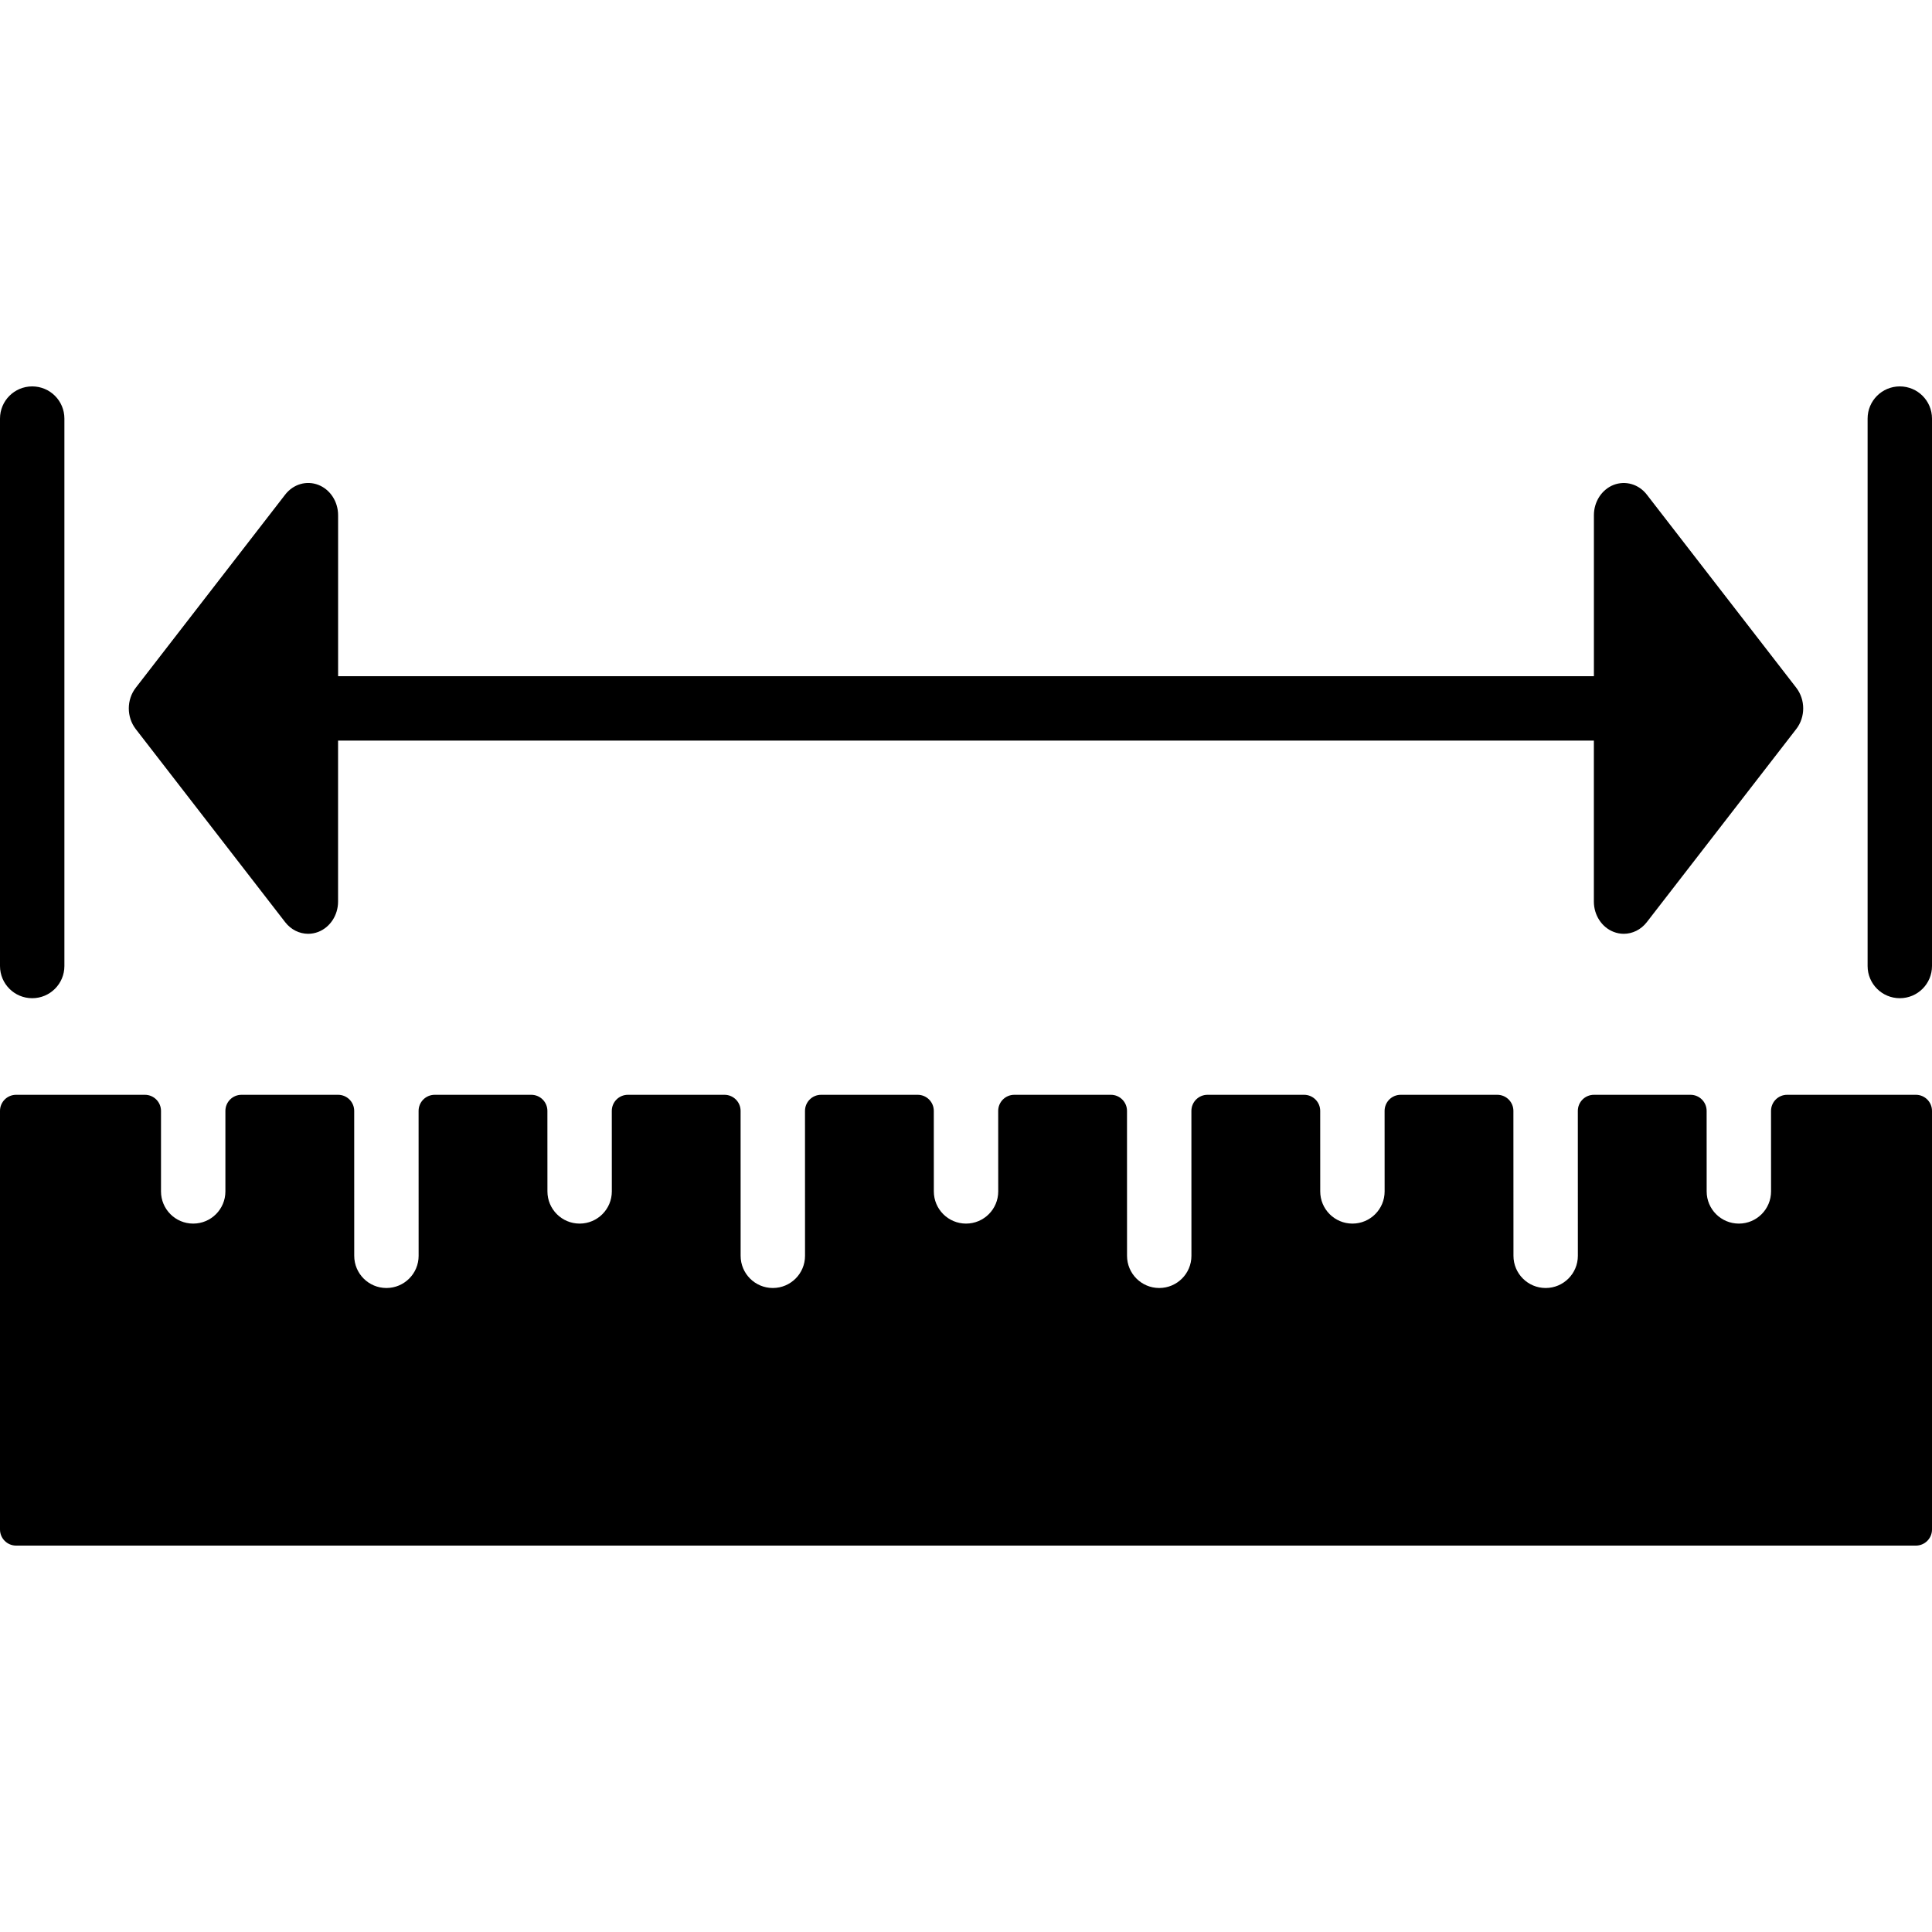 <?xml version="1.0" encoding="iso-8859-1"?>
<!-- Generator: Adobe Illustrator 19.0.0, SVG Export Plug-In . SVG Version: 6.00 Build 0)  -->
<svg version="1.1" id="Layer_1" xmlns="http://www.w3.org/2000/svg" xmlns:xlink="http://www.w3.org/1999/xlink" x="0px" y="0px"
	 viewBox="0 0 512 512" style="enable-background:new 0 0 512 512;" xml:space="preserve">
<g>
	<g>
		<path d="M8.533,102.4C3.814,102.4,0,106.214,0,110.933V256c0,4.719,3.814,8.533,8.533,8.533s8.533-3.814,8.533-8.533V110.933
			C17.067,106.214,13.252,102.4,8.533,102.4z"/>
	</g>
</g>
<g>
	<g>
		<path d="M503.467,102.4c-4.719,0-8.533,3.814-8.533,8.533V256c0,4.719,3.814,8.533,8.533,8.533c4.719,0,8.533-3.814,8.533-8.533
			V110.933C512,106.214,508.186,102.4,503.467,102.4z"/>
	</g>
</g>
<g>
	<g>
		<path d="M507.733,290.133h-34.125c-2.355,0-4.267,1.911-4.267,4.267l0.009,21.325c0,4.719-3.814,8.542-8.533,8.542
			c-4.71,0-8.533-3.814-8.533-8.525l-0.009-21.342c0-2.355-1.911-4.267-4.267-4.267h-25.6c-2.355,0-4.267,1.911-4.267,4.267
			l0.008,38.4c0,4.71-3.814,8.533-8.533,8.533c-4.71,0-8.533-3.814-8.533-8.533l-0.017-38.4c0-2.355-1.911-4.267-4.267-4.267h-25.6
			c-2.355,0-4.267,1.911-4.267,4.267l0.009,21.333c0,4.71-3.814,8.533-8.533,8.533c-4.71,0-8.533-3.814-8.533-8.533l-0.008-21.333
			c0-2.355-1.911-4.267-4.267-4.267H320c-2.355,0-4.267,1.911-4.267,4.267l0.009,38.4c0,4.71-3.814,8.533-8.533,8.533
			c-4.71,0-8.533-3.814-8.533-8.533l-0.009-38.4c0-2.355-1.911-4.267-4.267-4.267h-25.6c-2.355,0-4.267,1.911-4.267,4.267
			l0.009,21.333c0,4.71-3.814,8.533-8.533,8.533c-4.71,0-8.533-3.814-8.533-8.533l-0.009-21.333c0-2.355-1.911-4.267-4.267-4.267
			h-25.6c-2.355,0-4.267,1.911-4.267,4.267l0.008,38.4c0,4.71-3.814,8.533-8.533,8.533c-4.71,0-8.533-3.814-8.533-8.533l-0.009-38.4
			c0-2.355-1.911-4.267-4.267-4.267h-25.6c-2.355,0-4.267,1.911-4.267,4.267l0.008,21.333c0,4.71-3.814,8.533-8.533,8.533
			c-4.71,0-8.533-3.814-8.533-8.533l-0.009-21.333c0-2.355-1.911-4.267-4.267-4.267h-25.6c-2.355,0-4.267,1.911-4.267,4.267
			l0.009,38.4c0,4.71-3.814,8.533-8.533,8.533c-4.71,0-8.533-3.814-8.533-8.533l-0.008-38.4c0-2.355-1.911-4.267-4.267-4.267H64
			c-2.355,0-4.267,1.911-4.267,4.267v21.333c0,4.719-3.814,8.533-8.533,8.533s-8.533-3.814-8.533-8.533V294.4
			c0-2.355-1.911-4.267-4.267-4.267H4.267C1.911,290.133,0,292.045,0,294.4v110.933c0,2.355,1.911,4.267,4.267,4.267h503.467
			c2.355,0,4.267-1.911,4.267-4.267V294.4C512,292.045,510.089,290.133,507.733,290.133z"/>
	</g>
</g>
<g>
	<g>
		<path d="M476.032,182.263l-39.62-51.2c-2.142-2.765-5.658-3.763-8.789-2.56c-3.132,1.229-5.222,4.437-5.222,8.03V179.2H89.6
			v-42.675c0-3.593-2.091-6.801-5.222-8.021c-3.132-1.22-6.639-0.213-8.789,2.56l-39.62,51.208c-1.22,1.579-1.835,3.524-1.835,5.461
			s0.614,3.883,1.835,5.47l39.62,51.2c1.536,1.98,3.78,3.063,6.084,3.063c0.905,0,1.818-0.171,2.697-0.512
			c3.132-1.229,5.222-4.437,5.222-8.021v-42.667h332.8v42.667c0,3.593,2.091,6.801,5.222,8.021c0.879,0.341,1.792,0.512,2.697,0.512
			c2.304,0,4.548-1.084,6.093-3.063l39.62-51.2c1.229-1.587,1.843-3.524,1.843-5.47S477.252,183.851,476.032,182.263z"/>
	</g>
</g>
<g>
</g>
<g>
</g>
<g>
</g>
<g>
</g>
<g>
</g>
<g>
</g>
<g>
</g>
<g>
</g>
<g>
</g>
<g>
</g>
<g>
</g>
<g>
</g>
<g>
</g>
<g>
</g>
<g>
</g>
</svg>

